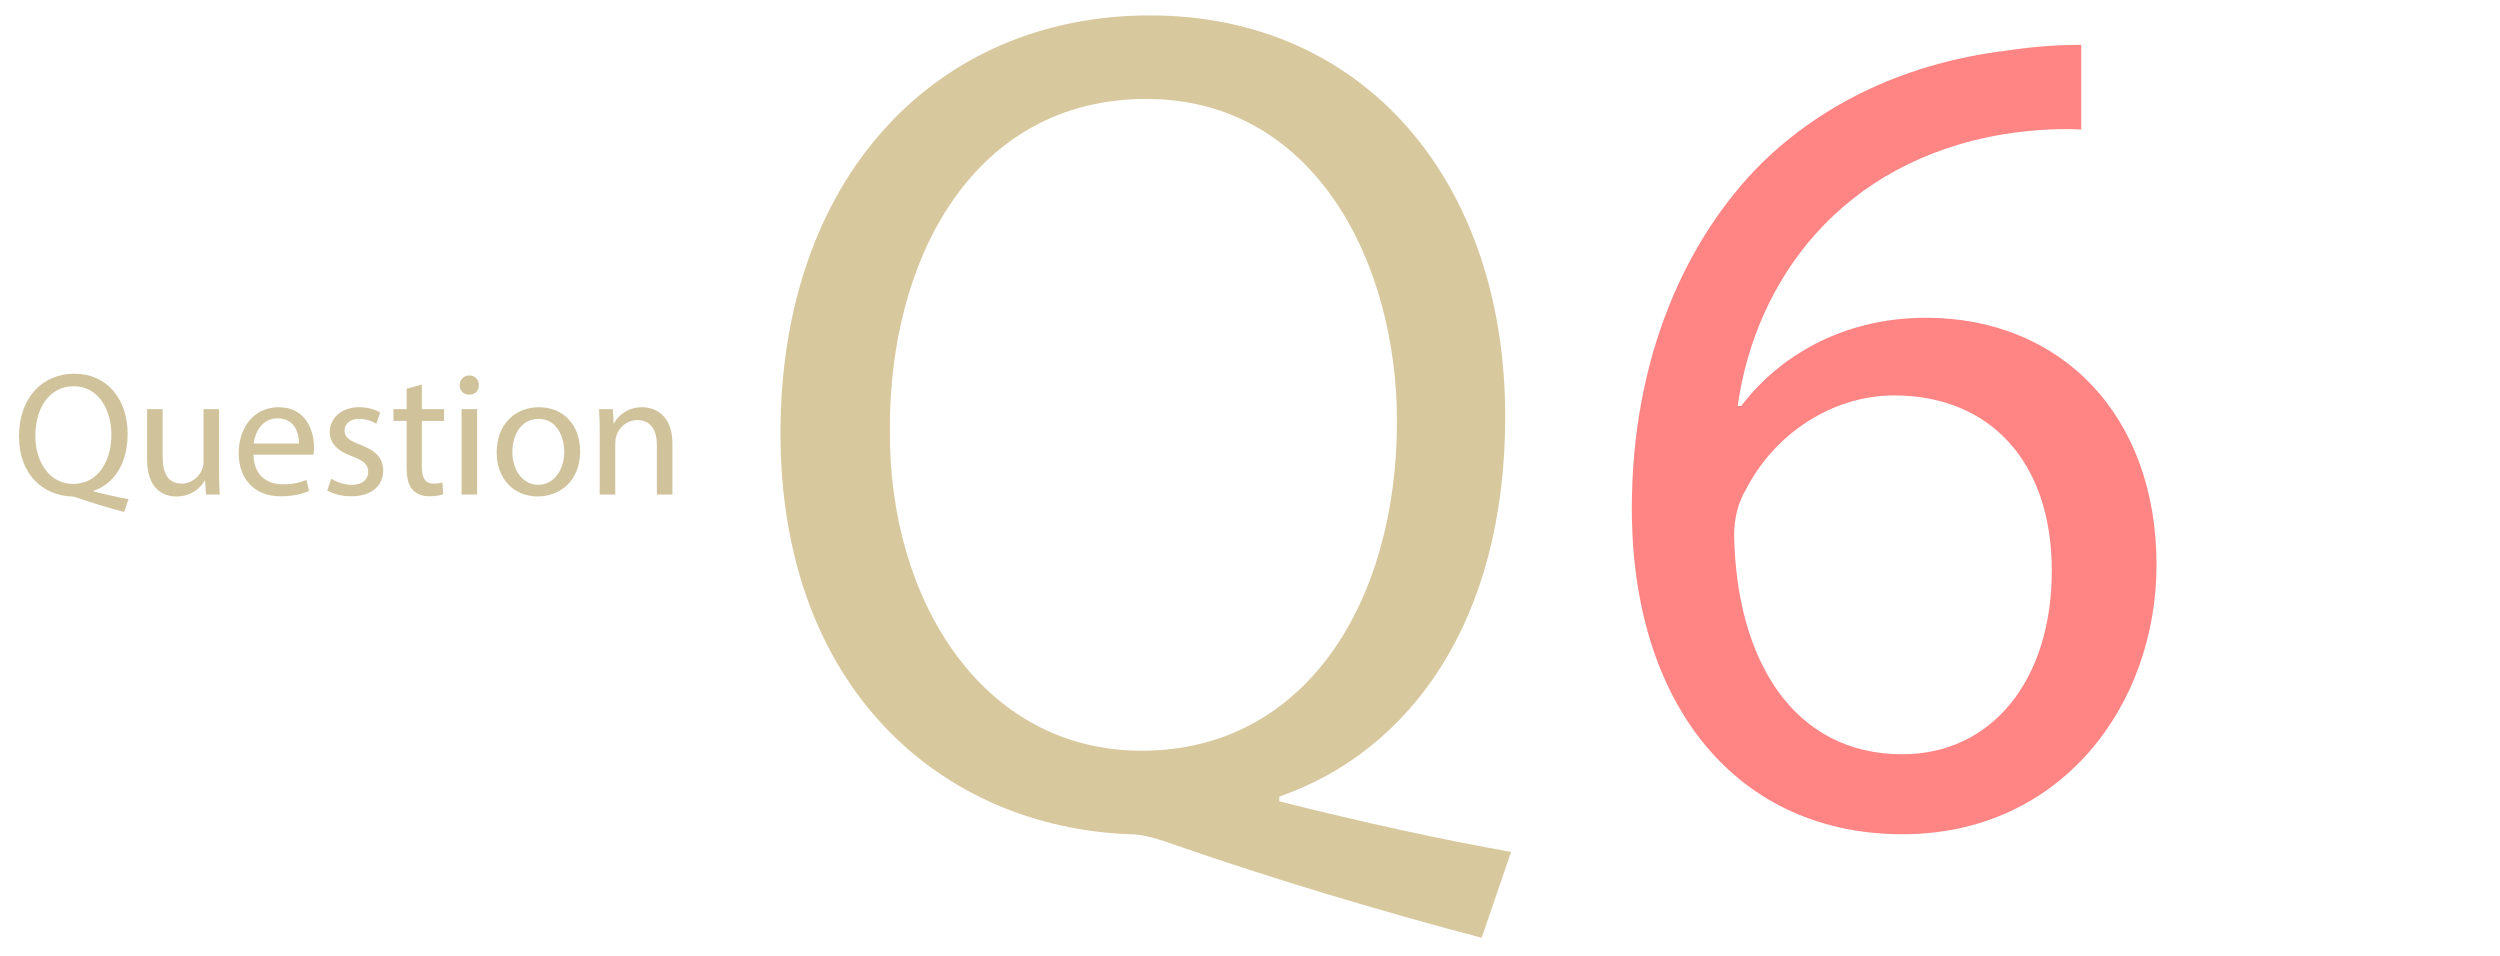 <?xml version="1.0" encoding="UTF-8"?><svg id="uuid-cda30383-4513-4b54-b3e2-61579f197b68" xmlns="http://www.w3.org/2000/svg" width="170" height="65" viewBox="0 0 170 65"><defs><style>.uuid-2a5776c7-8d01-43d2-9cc6-3a411c4adbae{fill:#ff8585;}.uuid-168d8250-bebe-466f-9f01-4b3cf9e725e6{fill:#d0c29b;}.uuid-229700ed-0979-4512-8759-00320c348a59{fill:#d8c89e;}</style></defs><g><path class="uuid-168d8250-bebe-466f-9f01-4b3cf9e725e6" d="m8.438,34.814c-1.091-.288-2.159-.612-3.094-.936-.167-.06-.335-.12-.492-.12-1.919-.072-3.562-1.487-3.562-4.09s1.583-4.257,3.766-4.257c2.195,0,3.622,1.703,3.622,4.089,0,2.075-.959,3.406-2.303,3.874v.048c.803.204,1.679.396,2.363.516l-.3.875h0Zm-.863-5.264c0-1.619-.839-3.286-2.555-3.286-1.763,0-2.626,1.631-2.614,3.382-.012,1.715.935,3.262,2.566,3.262,1.667,0,2.603-1.511,2.603-3.358Z"/><path class="uuid-168d8250-bebe-466f-9f01-4b3cf9e725e6" d="m14.896,32.044c0,.6.012,1.127.048,1.583h-.936l-.06-.947h-.024c-.276.468-.887,1.079-1.919,1.079-.911,0-2.003-.503-2.003-2.542v-3.394h1.056v3.214c0,1.104.336,1.847,1.295,1.847.708,0,1.199-.492,1.391-.959.06-.156.096-.348.096-.54v-3.562h1.056v4.222h0Z"/><path class="uuid-168d8250-bebe-466f-9f01-4b3cf9e725e6" d="m17.238,30.917c.024,1.427.936,2.015,1.991,2.015.755,0,1.211-.132,1.607-.3l.18.756c-.372.168-1.007.36-1.931.36-1.787,0-2.854-1.176-2.854-2.927s1.032-3.13,2.723-3.13c1.895,0,2.399,1.667,2.399,2.734,0,.216-.024.384-.036.492h-4.079Zm3.094-.756c.012-.671-.276-1.715-1.463-1.715-1.067,0-1.535.983-1.619,1.715h3.083-.001Z"/><path class="uuid-168d8250-bebe-466f-9f01-4b3cf9e725e6" d="m22.518,32.547c.312.204.864.42,1.392.42.768,0,1.127-.384,1.127-.863,0-.504-.3-.78-1.079-1.068-1.043-.372-1.535-.947-1.535-1.643,0-.935.755-1.703,2.003-1.703.587,0,1.104.167,1.427.359l-.264.768c-.228-.144-.647-.335-1.187-.335-.624,0-.972.36-.972.792,0,.479.348.695,1.104.983,1.007.384,1.523.888,1.523,1.751,0,1.02-.792,1.739-2.171,1.739-.635,0-1.223-.156-1.631-.396l.264-.804h-.001Z"/><path class="uuid-168d8250-bebe-466f-9f01-4b3cf9e725e6" d="m28.686,26.155v1.667h1.511v.803h-1.511v3.13c0,.72.204,1.127.792,1.127.276,0,.479-.036.611-.072l.048.792c-.204.084-.528.144-.936.144-.492,0-.888-.156-1.14-.444-.3-.312-.408-.828-.408-1.511v-3.167h-.899v-.803h.899v-1.392l1.032-.275h.001Z"/><path class="uuid-168d8250-bebe-466f-9f01-4b3cf9e725e6" d="m32.561,26.191c.012.36-.252.648-.671.648-.372,0-.636-.288-.636-.648,0-.372.276-.66.66-.66.396,0,.647.288.647.66Zm-1.175,7.436v-5.805h1.056v5.805h-1.056Z"/><path class="uuid-168d8250-bebe-466f-9f01-4b3cf9e725e6" d="m39.447,30.677c0,2.146-1.487,3.082-2.89,3.082-1.571,0-2.783-1.151-2.783-2.986,0-1.943,1.271-3.082,2.878-3.082,1.667,0,2.794,1.211,2.794,2.986h.001Zm-4.605.06c0,1.271.732,2.231,1.763,2.231,1.007,0,1.763-.947,1.763-2.255,0-.983-.492-2.23-1.739-2.23s-1.787,1.151-1.787,2.254Z"/><path class="uuid-168d8250-bebe-466f-9f01-4b3cf9e725e6" d="m40.782,29.393c0-.6-.012-1.091-.048-1.571h.936l.06.959h.024c.288-.552.959-1.091,1.919-1.091.803,0,2.051.479,2.051,2.47v3.466h-1.056v-3.346c0-.936-.348-1.715-1.343-1.715-.695,0-1.235.492-1.415,1.079-.048.132-.072.312-.072.492v3.49h-1.056v-4.234h0Z"/></g><path class="uuid-229700ed-0979-4512-8759-00320c348a59" d="m100.753,63.77c-7.28-1.921-14.4-4.081-20.64-6.241-1.12-.4-2.24-.8-3.28-.8-12.8-.48-23.761-9.92-23.761-27.28S63.633,1.048,78.193,1.048c14.641,0,24.161,11.36,24.161,27.281,0,13.84-6.4,22.72-15.36,25.84v.32c5.36,1.36,11.2,2.64,15.76,3.44l-2,5.841h-.001Zm-5.76-35.122c0-10.8-5.6-21.92-17.04-21.92-11.76,0-17.521,10.88-17.44,22.561-.08,11.44,6.24,21.76,17.12,21.76,11.121,0,17.36-10.08,17.36-22.4h0Z"/><path class="uuid-2a5776c7-8d01-43d2-9cc6-3a411c4adbae" d="m141.523,8.808c-1.439-.08-3.28,0-5.28.32-11.04,1.84-16.88,9.92-18.08,18.48h.24c2.479-3.28,6.8-6,12.561-6,9.2,0,15.68,6.64,15.68,16.8,0,9.52-6.479,18.32-17.28,18.32-11.12,0-18.4-8.64-18.4-22.16,0-10.24,3.681-18.321,8.801-23.441,4.319-4.24,10.08-6.88,16.64-7.68,2.08-.32,3.841-.4,5.12-.4v5.76h-.002Zm-2,30.001c0-7.44-4.24-11.92-10.72-11.92-4.24,0-8.16,2.64-10.08,6.4-.48.8-.801,1.84-.801,3.12.16,8.56,4.08,14.88,11.44,14.88,6.08,0,10.16-5.04,10.16-12.48h.001Z"/></svg>